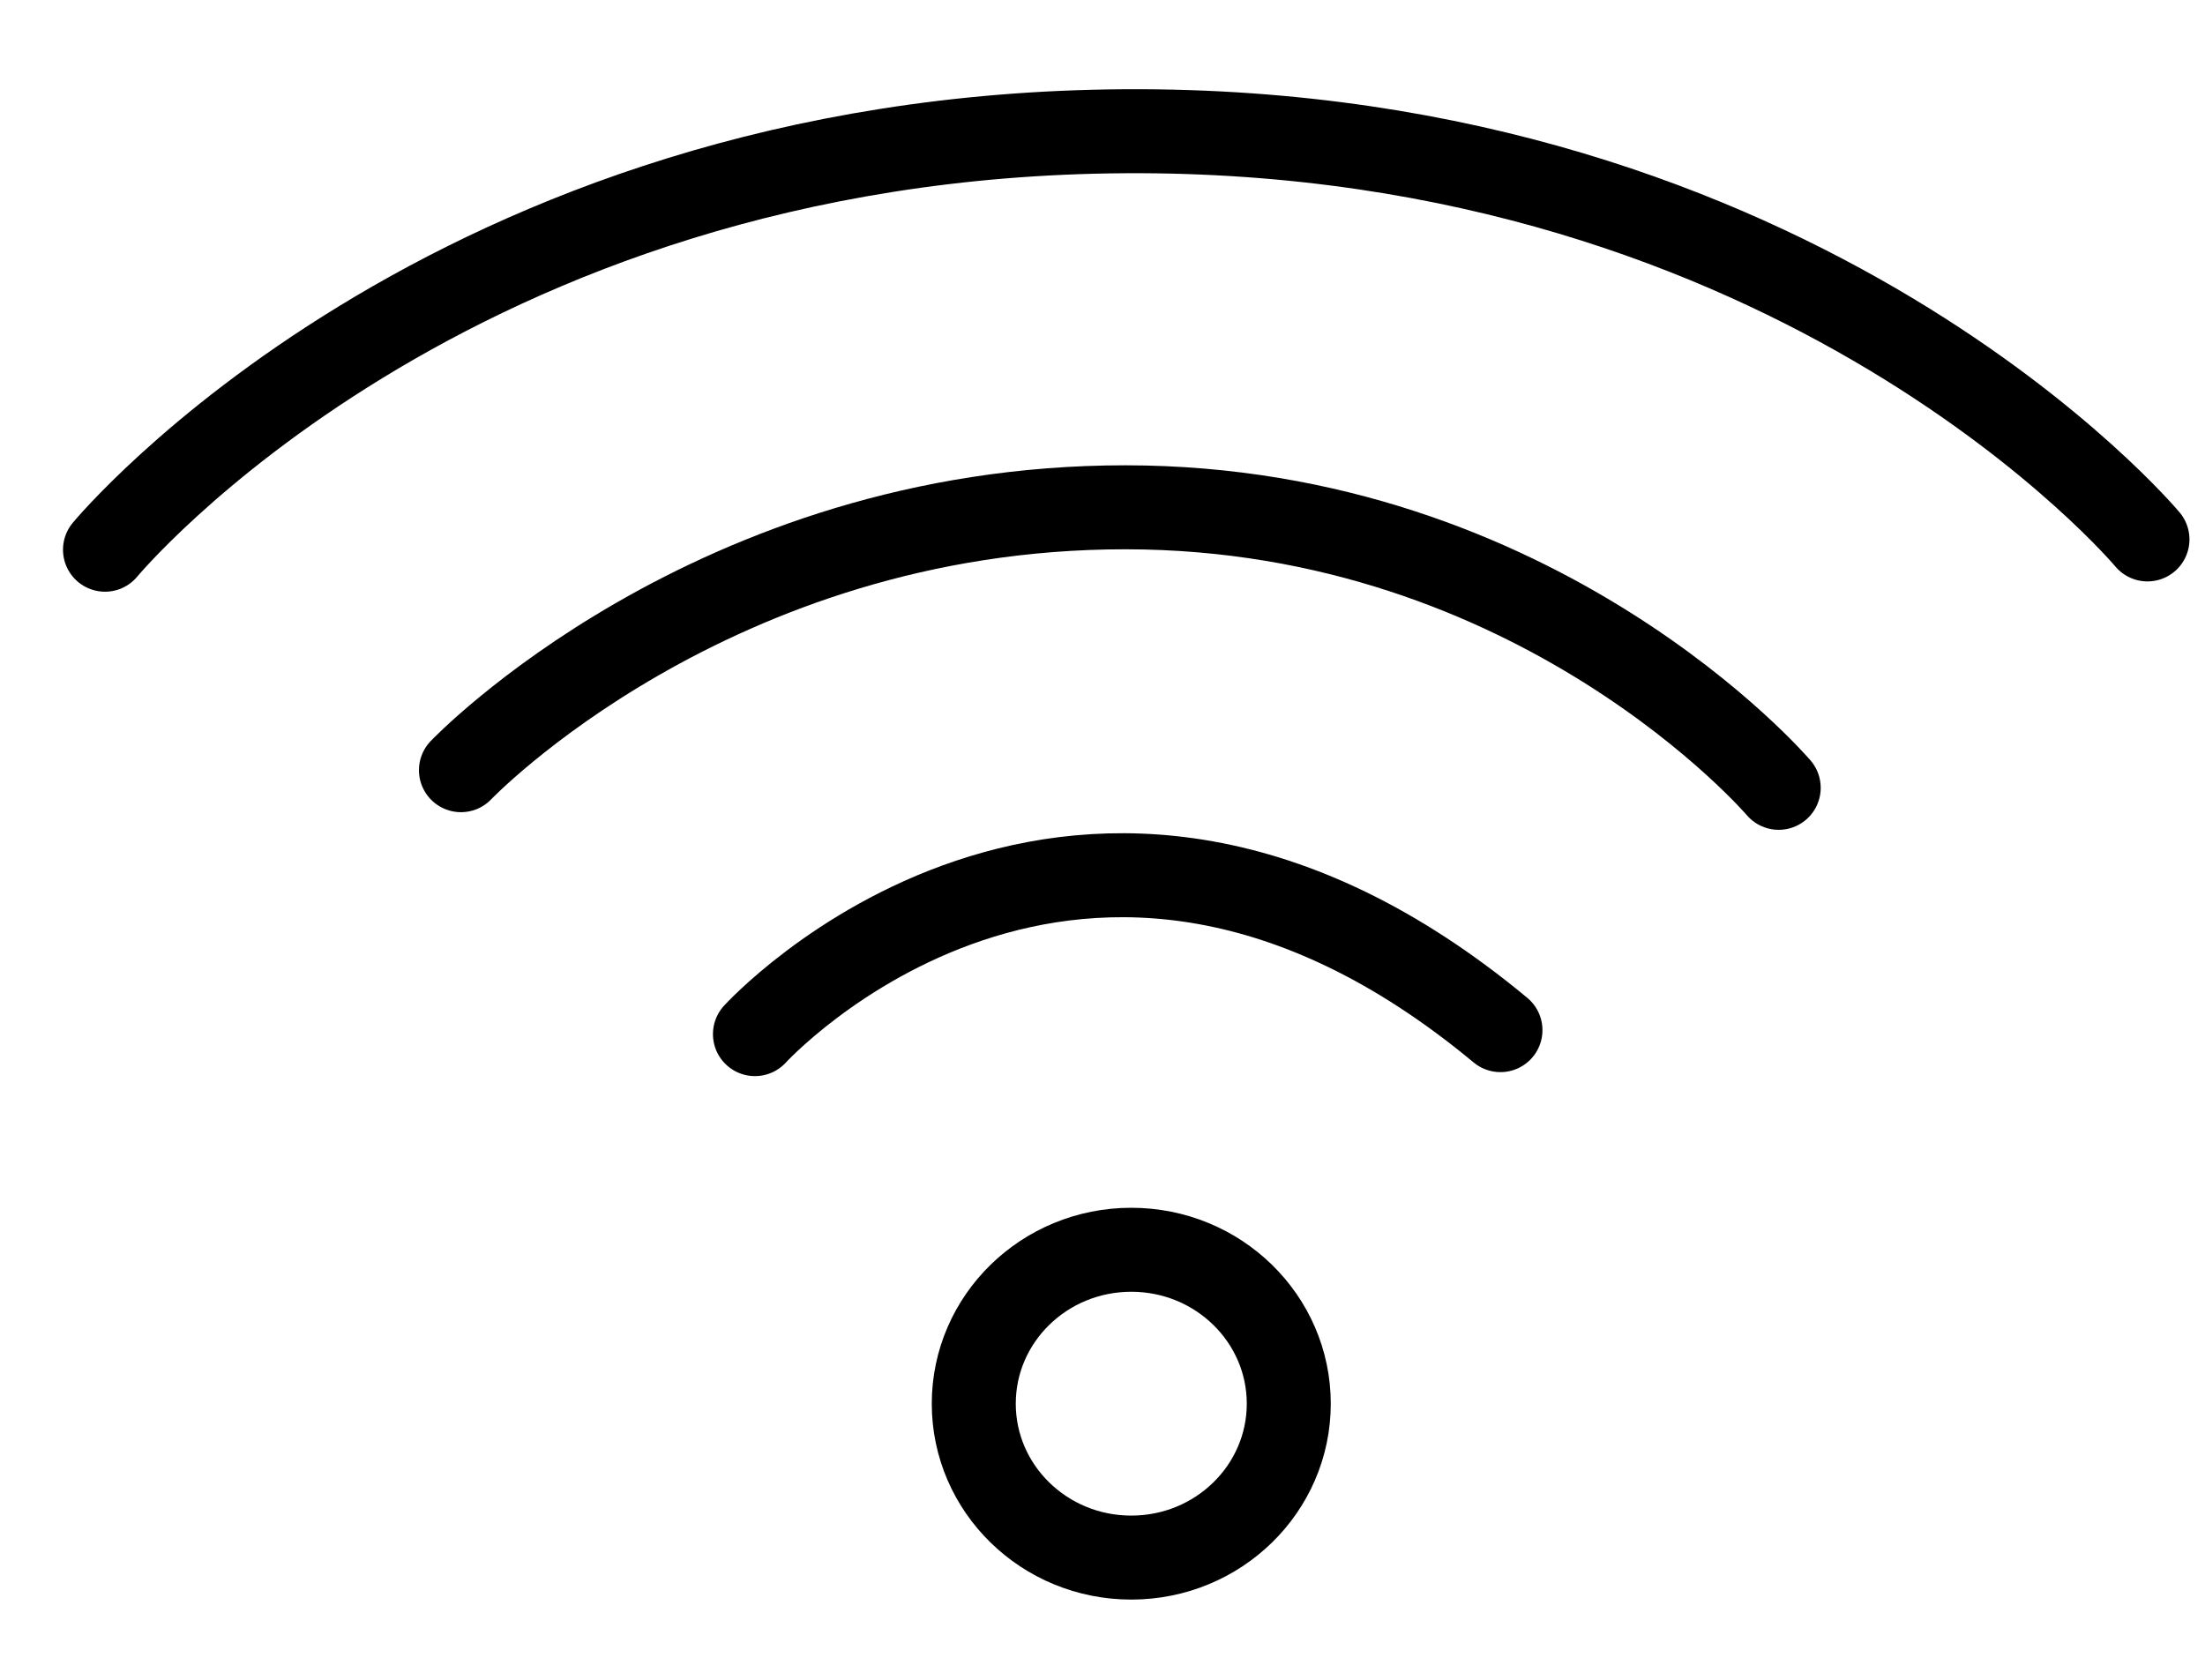 <svg width="21" height="16" viewBox="0 0 21 16" xmlns="http://www.w3.org/2000/svg"><title>Group</title><g transform="translate(1 1)" stroke="#000" stroke-width=".8" fill="none" fill-rule="evenodd" stroke-linecap="round"><ellipse cx="9.774" cy="12.37" rx="1.5" ry="1.466"/><path d="M0 4.236S3.263.288 9.717.25c6.453-.037 9.735 3.888 9.735 3.888"/><path d="M3.39 6.336S5.78 3.83 9.72 3.832c3.94.002 6.22 2.672 6.22 2.672M6.19 8.85s3.077-3.38 7.1-.038"/></g></svg>
